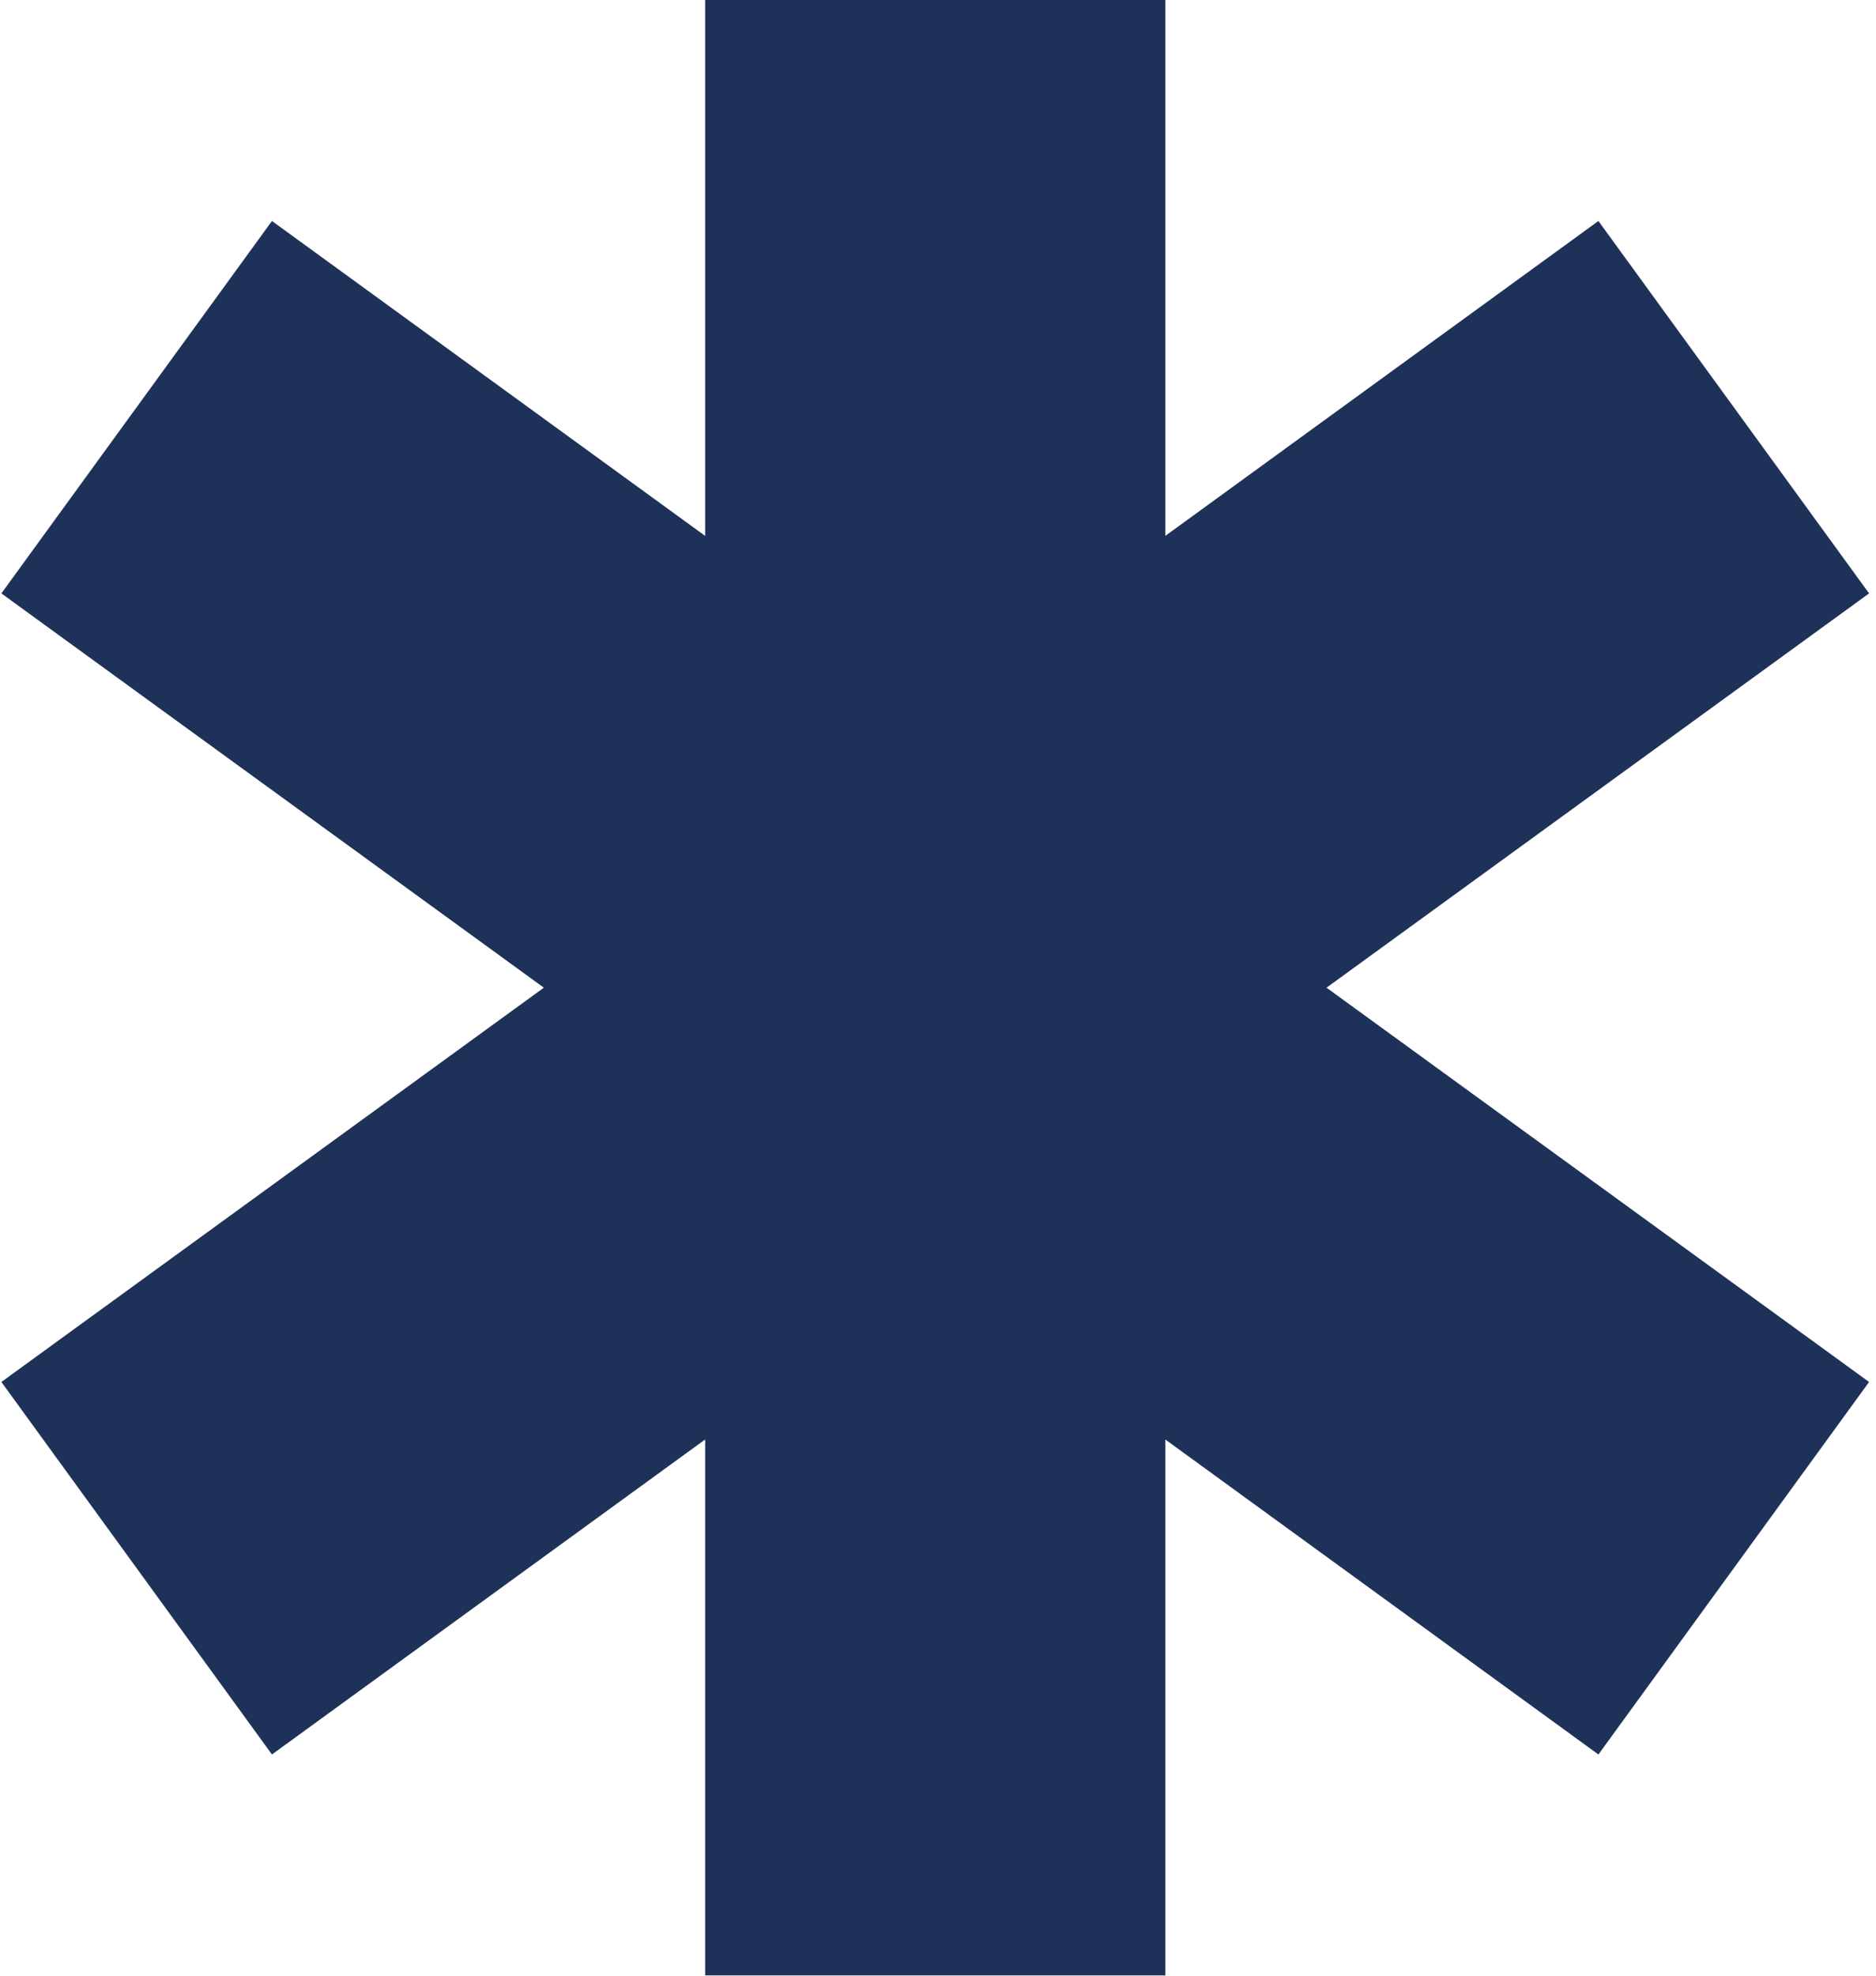 <svg xmlns="http://www.w3.org/2000/svg" xmlns:xlink="http://www.w3.org/1999/xlink" id="aa095420-2367-4253-bf59-8b2487361791" data-name="Layer 1" viewBox="0 0 188.014 197.91"><defs><clipPath id="f1dba4c9-0f7e-4785-bfc3-98d8c00c8f2c"><rect width="188.014" height="197.91" style="fill:none"></rect></clipPath></defs><g style="clip-path:url(#f1dba4c9-0f7e-4785-bfc3-98d8c00c8f2c)"><polygon points="132.945 98.939 187.32 138.436 160.194 175.75 116.787 144.197 116.787 197.879 70.671 197.879 70.671 144.197 27.255 175.75 0.138 138.436 54.504 98.939 0.138 59.443 27.255 22.138 70.671 53.682 70.671 0 116.787 0 116.787 53.682 160.194 22.138 187.32 59.443 132.945 98.939" style="fill:#1e3158"></polygon></g></svg>